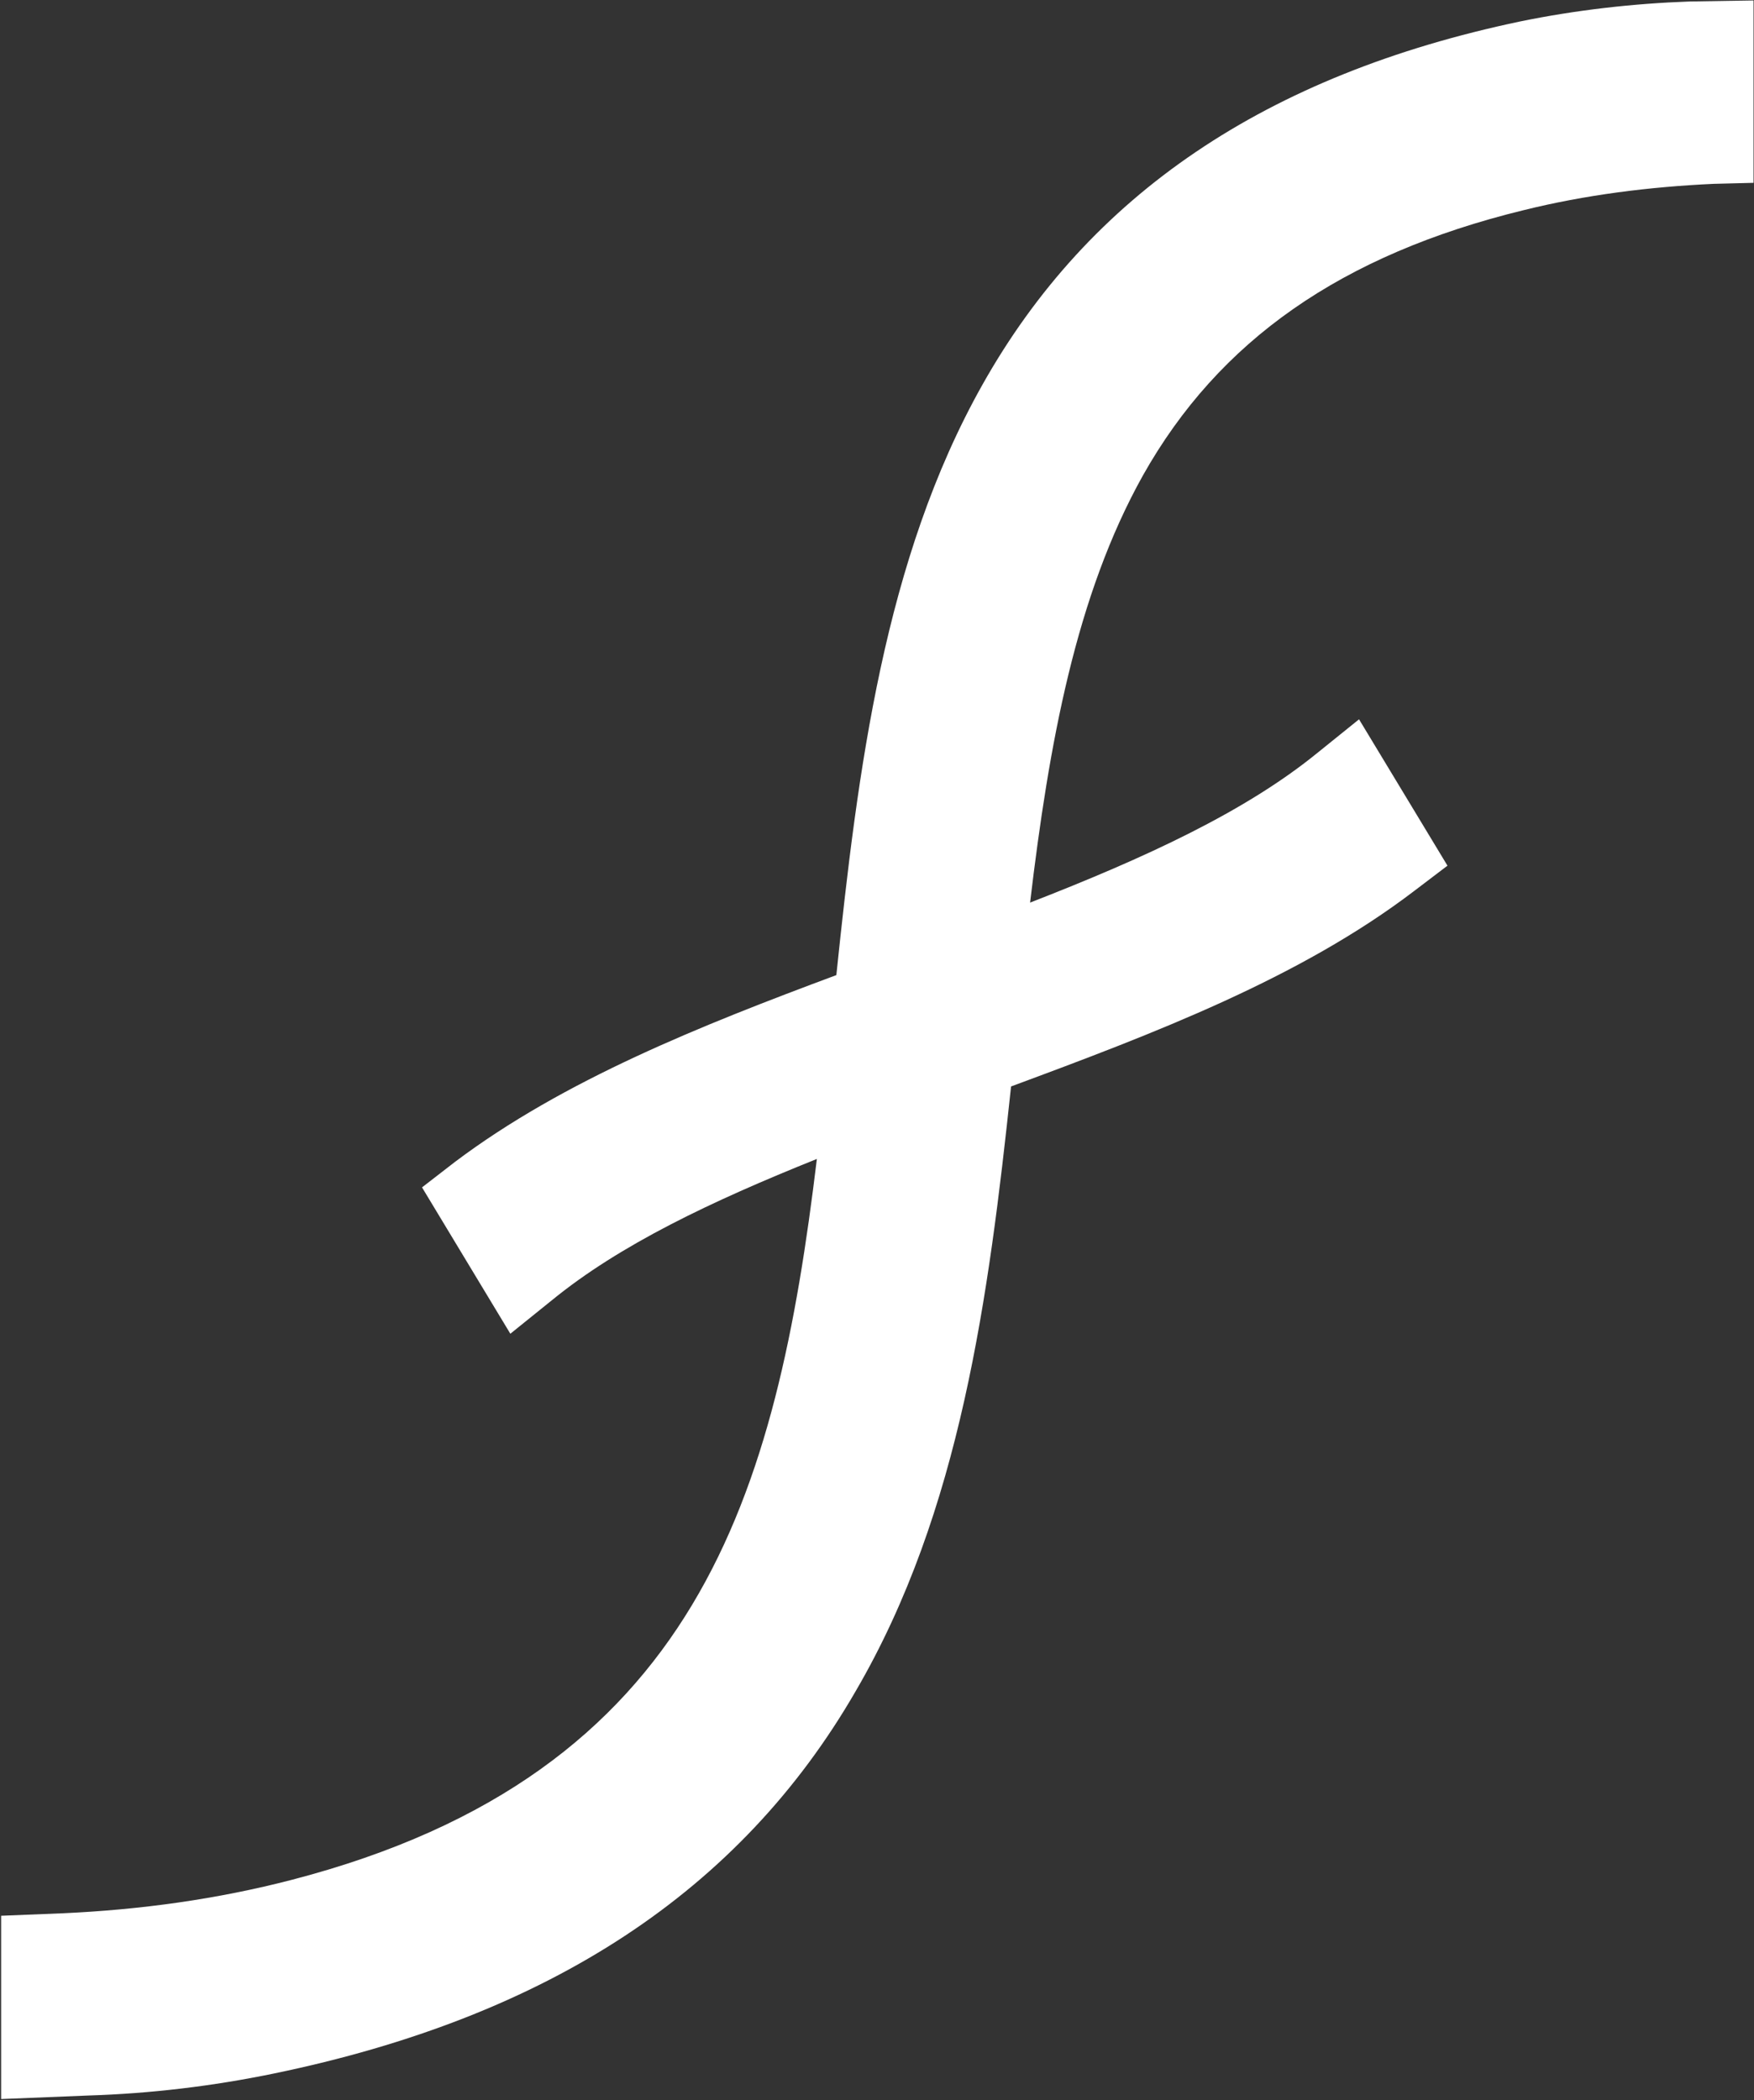 <svg version="1.2" xmlns="http://www.w3.org/2000/svg" viewBox="0 0 1549 1854" width="1549" height="1854"><rect x="0" y="0" width="1549" height="1854" fill="#333333" stroke="none"/><style>.a{fill:#fff}</style><path class="a" d="m1492.6 1.3c-50.3 1.8-100.6 7.5-149.9 17.6-224.9 47.2-381 153.1-475.3 321.1-86.5 153.9-109.8 338.7-128.8 520.8-119.5 44.5-240.7 92.6-336.8 164.9l-29.1 22.5 78 129.2 36.6-29.5c60-49 140.6-87.3 234.1-124.8-35.7 295.4-104 542.8-463.4 636.3-66.1 17.2-134 26.5-202.4 29.6l-54.6 2.2v161.8l76.7-3.1c55.1-1.7 110.2-8.3 164-19.4 243.4-50.2 412.3-161.4 514.1-337.8 92.6-158.7 117.3-347.9 137.1-533.6 126.1-46.7 255.3-95.7 356.3-172.8l29.1-22.1-78.1-129.2-36.6 29.5c-63.9 52.1-152.1 92.7-253.9 132.3 16.7-140.6 40.5-271.2 99.6-377 67-119.1 175.1-194.9 336-234.2 54.7-13.6 111.5-20.7 168-23.3l35.3-0.9v-161z"/></svg>